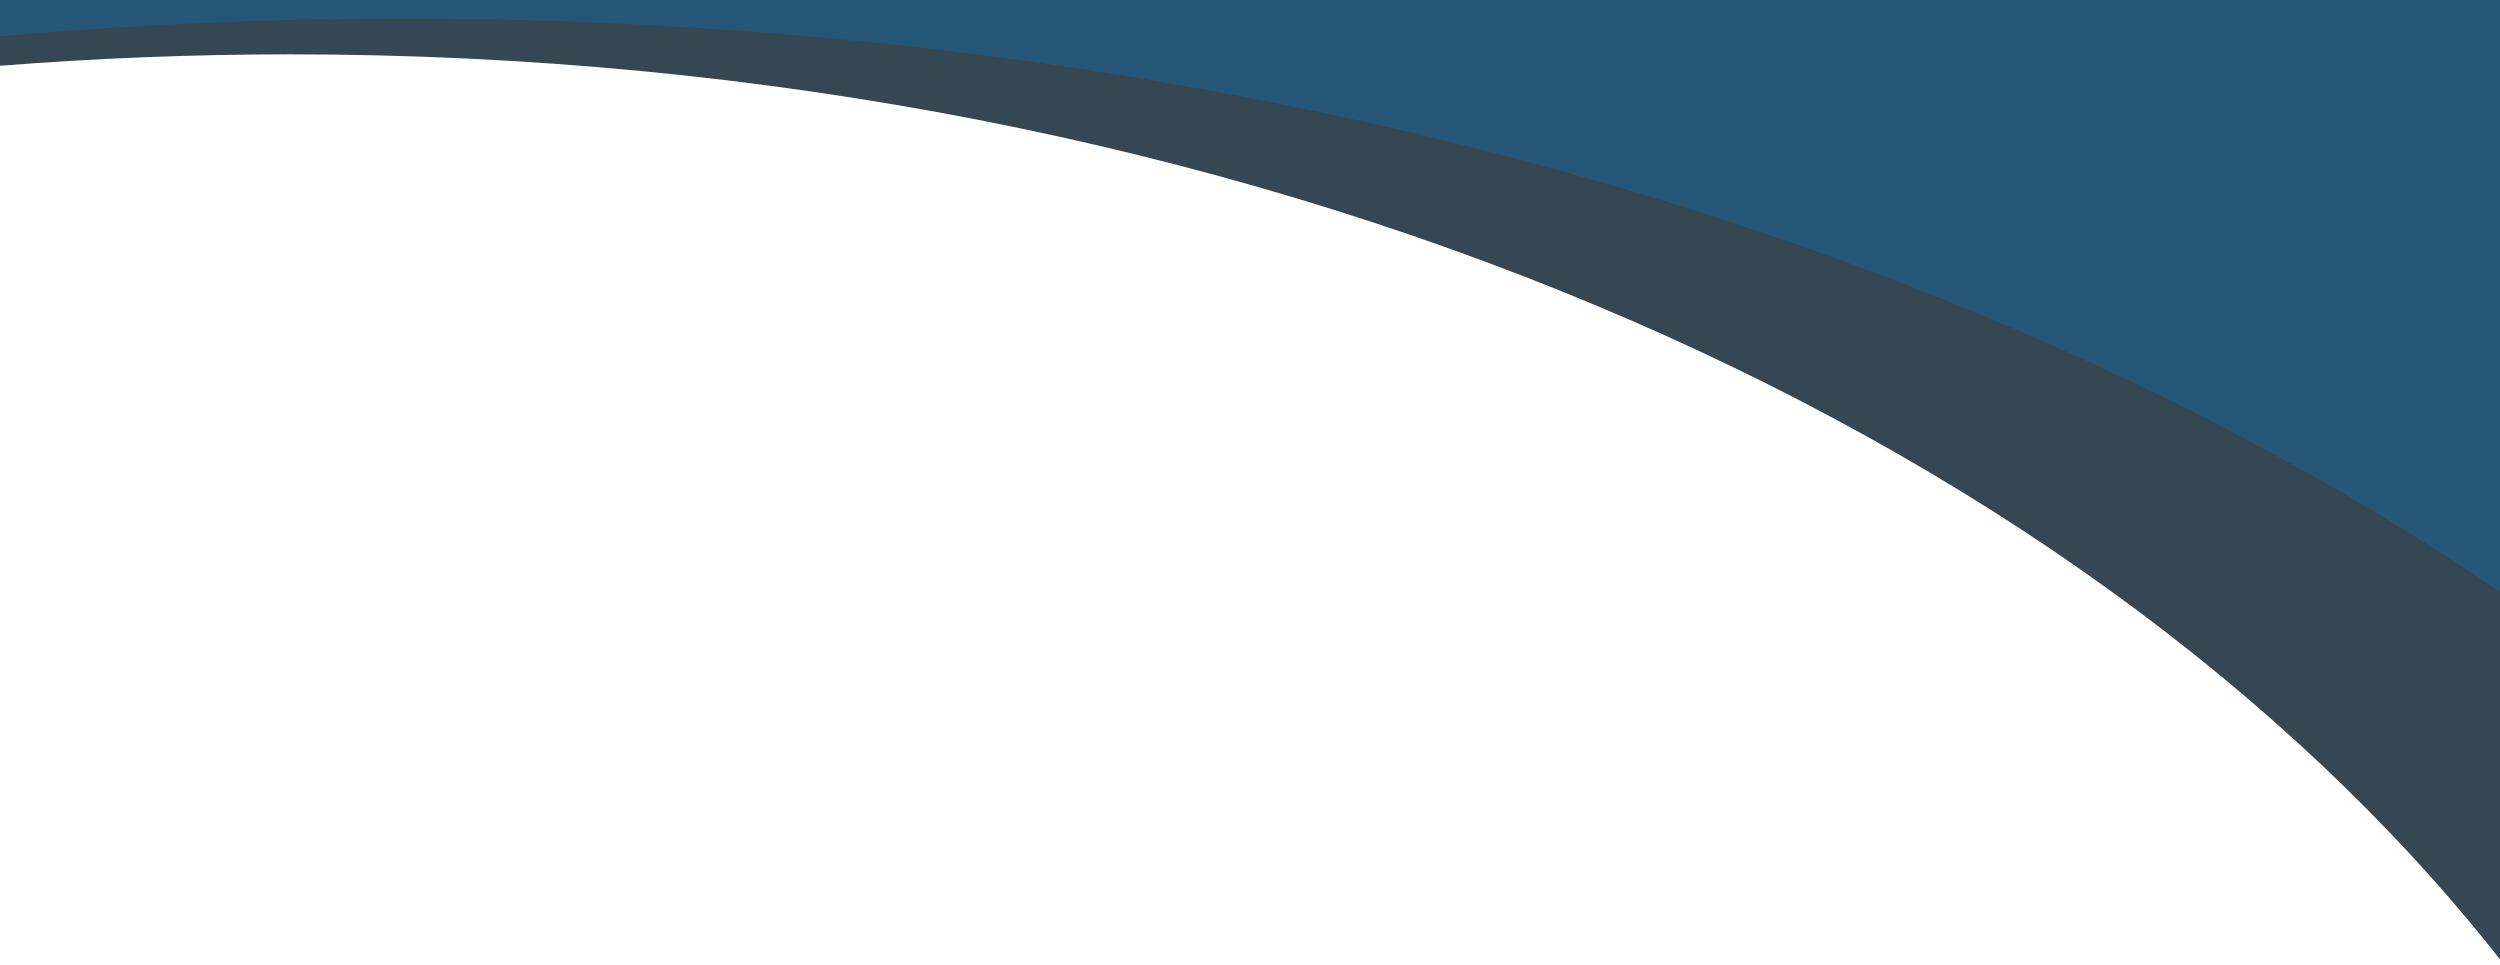 <?xml version="1.0" encoding="utf-8"?>
<!-- Generator: Adobe Illustrator 27.9.0, SVG Export Plug-In . SVG Version: 6.00 Build 0)  -->
<svg version="1.1" id="Layer_1" xmlns="http://www.w3.org/2000/svg" xmlns:xlink="http://www.w3.org/1999/xlink" x="0px" y="0px"
	 viewBox="0 0 634.8 245" style="enable-background:new 0 0 634.8 245;" xml:space="preserve">
<style type="text/css">
	.st0{fill:#354752;}
	.st1{fill:#255677;}
</style>
<path class="st0" d="M73.7,13.8c242.6,0,453.5,93,561.1,229.8V0H0v16.7C24.2,14.8,48.7,13.8,73.7,13.8z"/>
<path class="st1" d="M102.2,4.7c211.3,0,401.3,56.2,532.6,145.6V-0.7H0v9.9C33.4,6.3,67.5,4.7,102.2,4.7z"/>
</svg>
